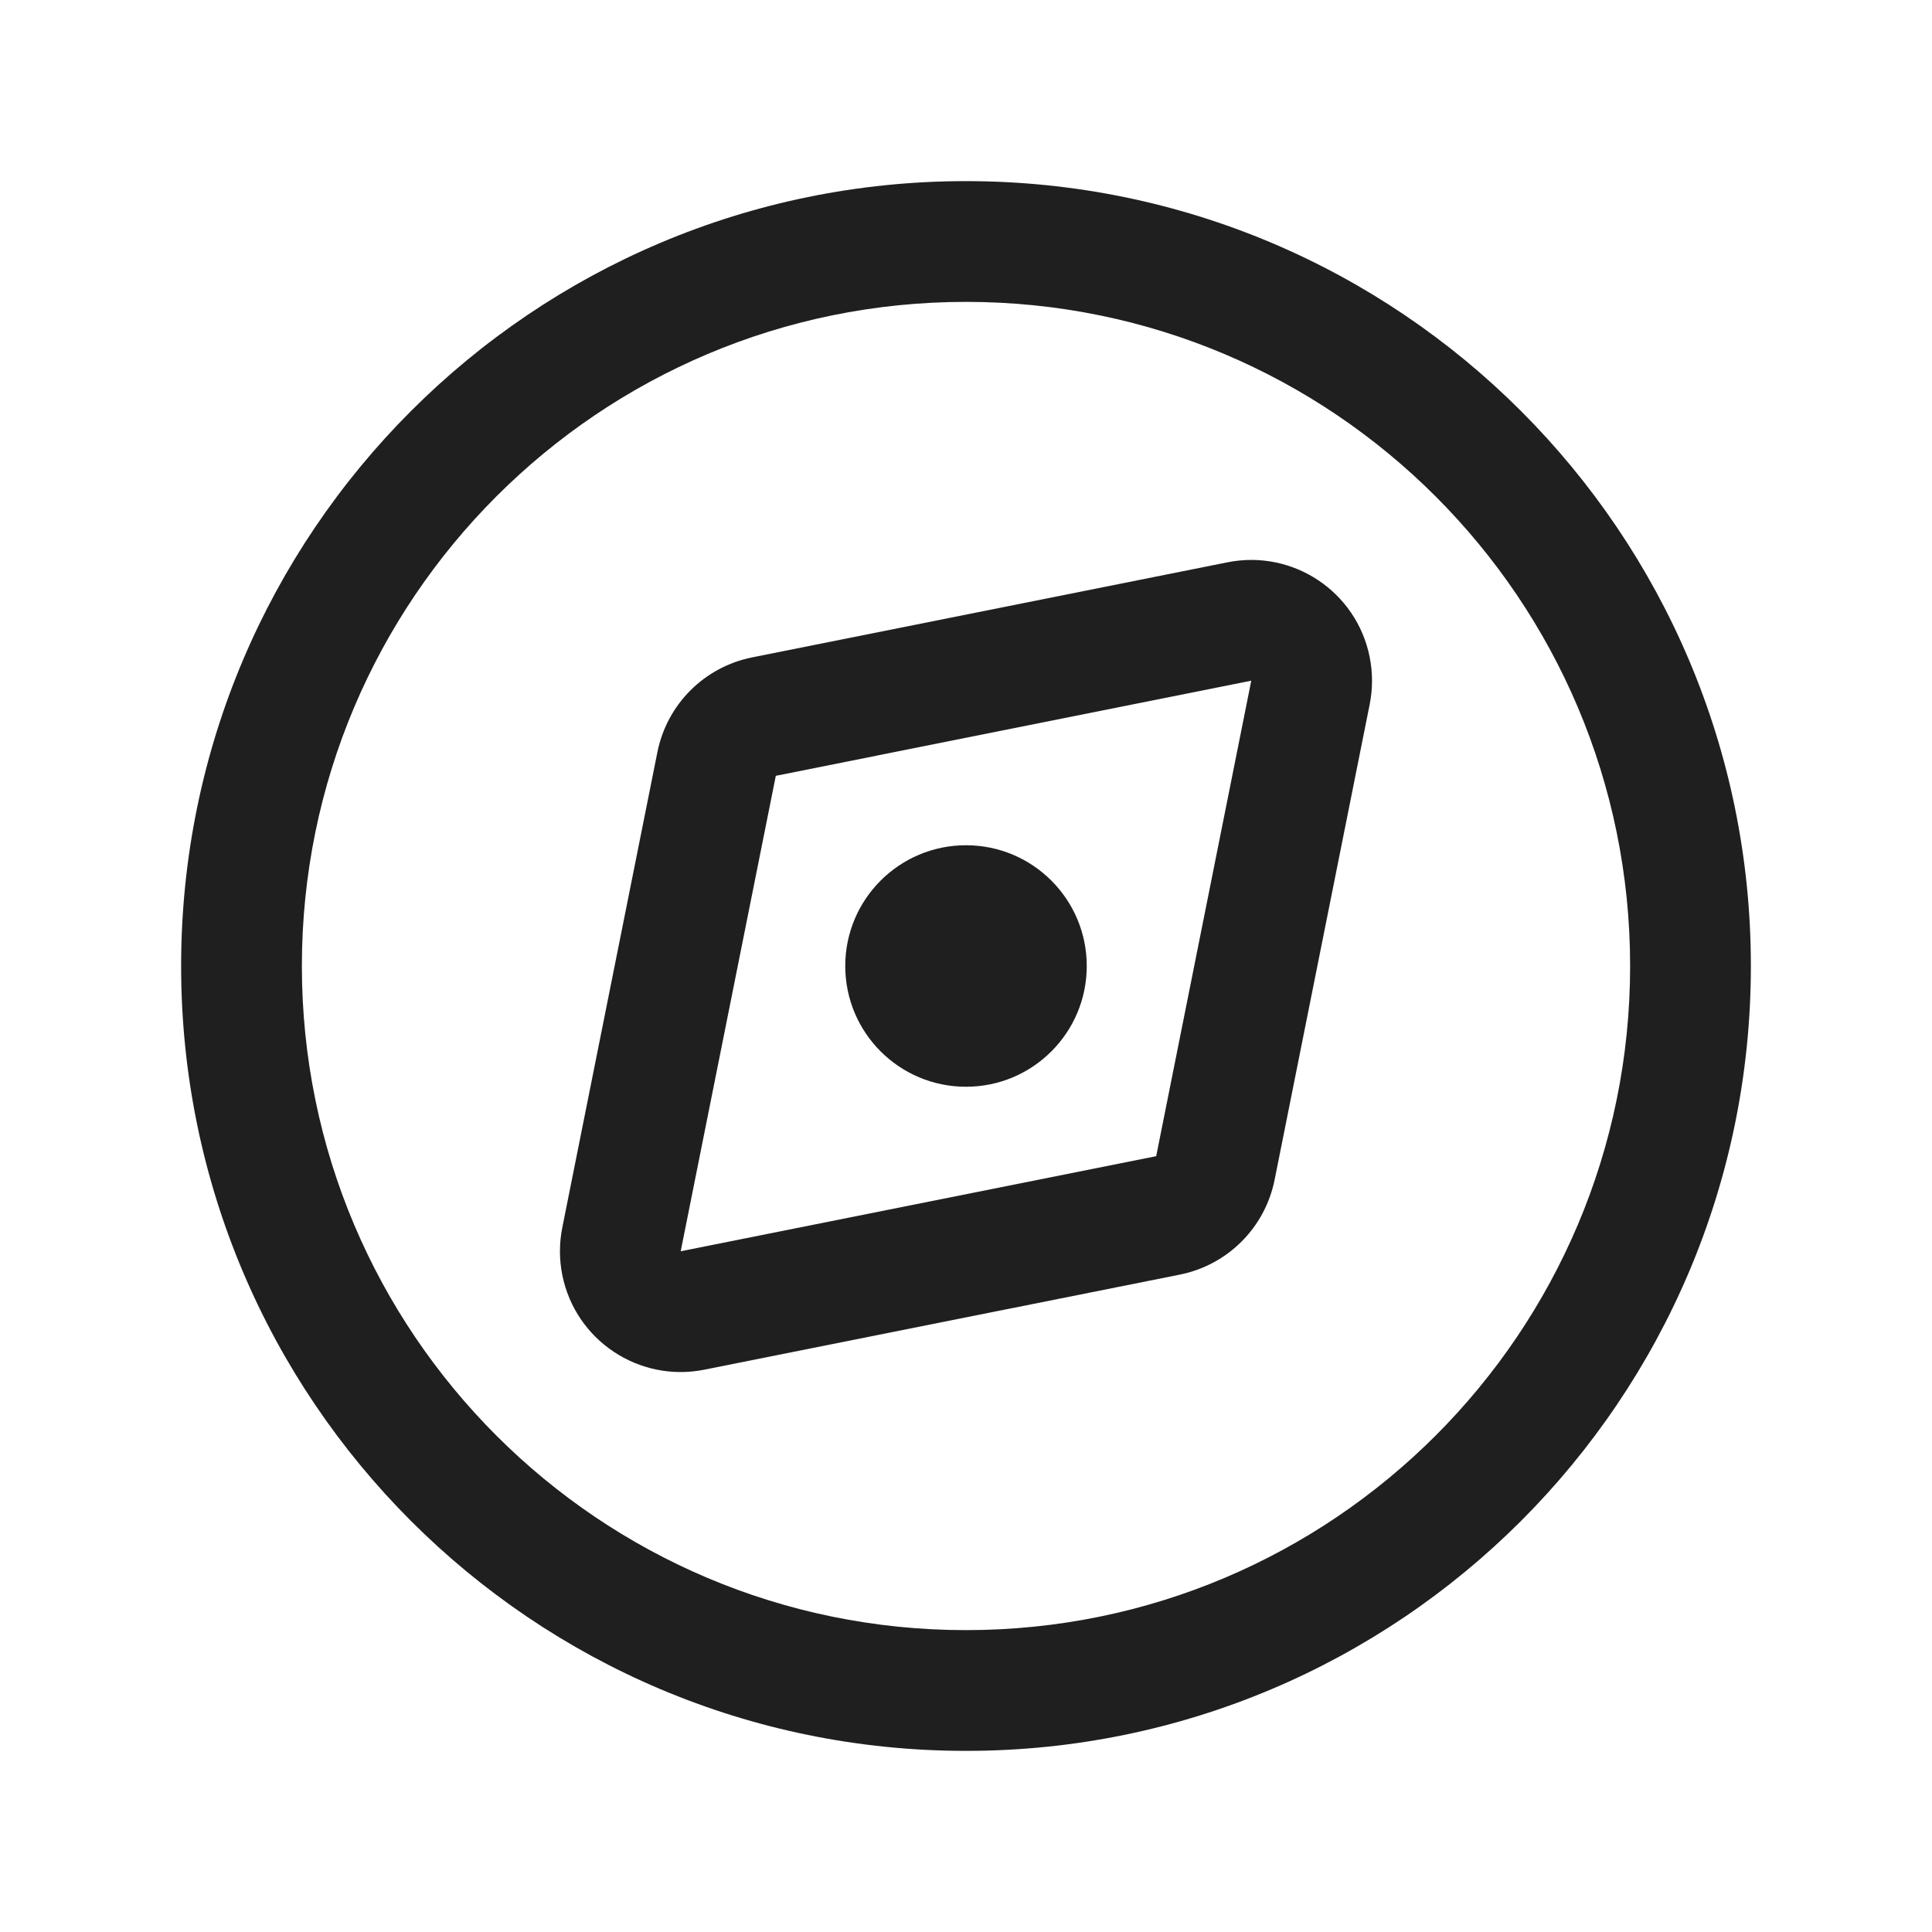 <svg width="52" height="52" viewBox="0 0 52 52" fill="none" xmlns="http://www.w3.org/2000/svg">
<path d="M26 4.875C14.333 4.875 4.875 14.333 4.875 26C4.875 37.667 14.333 47.125 26 47.125C37.667 47.125 47.125 37.667 47.125 26C47.125 14.333 37.667 4.875 26 4.875ZM26 8.125C35.872 8.125 43.875 16.128 43.875 26C43.875 35.872 35.872 43.875 26 43.875C16.128 43.875 8.125 35.872 8.125 26C8.125 16.128 16.128 8.125 26 8.125Z" fill="#1F1F1F"/>
<path d="M33.041 15.134L20.243 17.694C18.957 17.951 17.951 18.957 17.694 20.244L15.134 33.041C15.05 33.462 15.05 33.895 15.134 34.316C15.486 36.076 17.199 37.217 18.959 36.865L31.756 34.306C33.043 34.048 34.048 33.043 34.306 31.756L36.865 18.959C36.949 18.538 36.949 18.105 36.865 17.684C36.513 15.924 34.801 14.783 33.041 15.134ZM20.881 20.881L33.678 18.321L31.119 31.119L18.321 33.678L20.881 20.881Z" fill="#1F1F1F"/>
<path d="M26 22.75C24.205 22.75 22.75 24.205 22.75 26C22.75 27.795 24.205 29.25 26 29.25C27.795 29.25 29.25 27.795 29.25 26C29.25 24.205 27.795 22.75 26 22.75Z" fill="#1F1F1F"/>
</svg>
